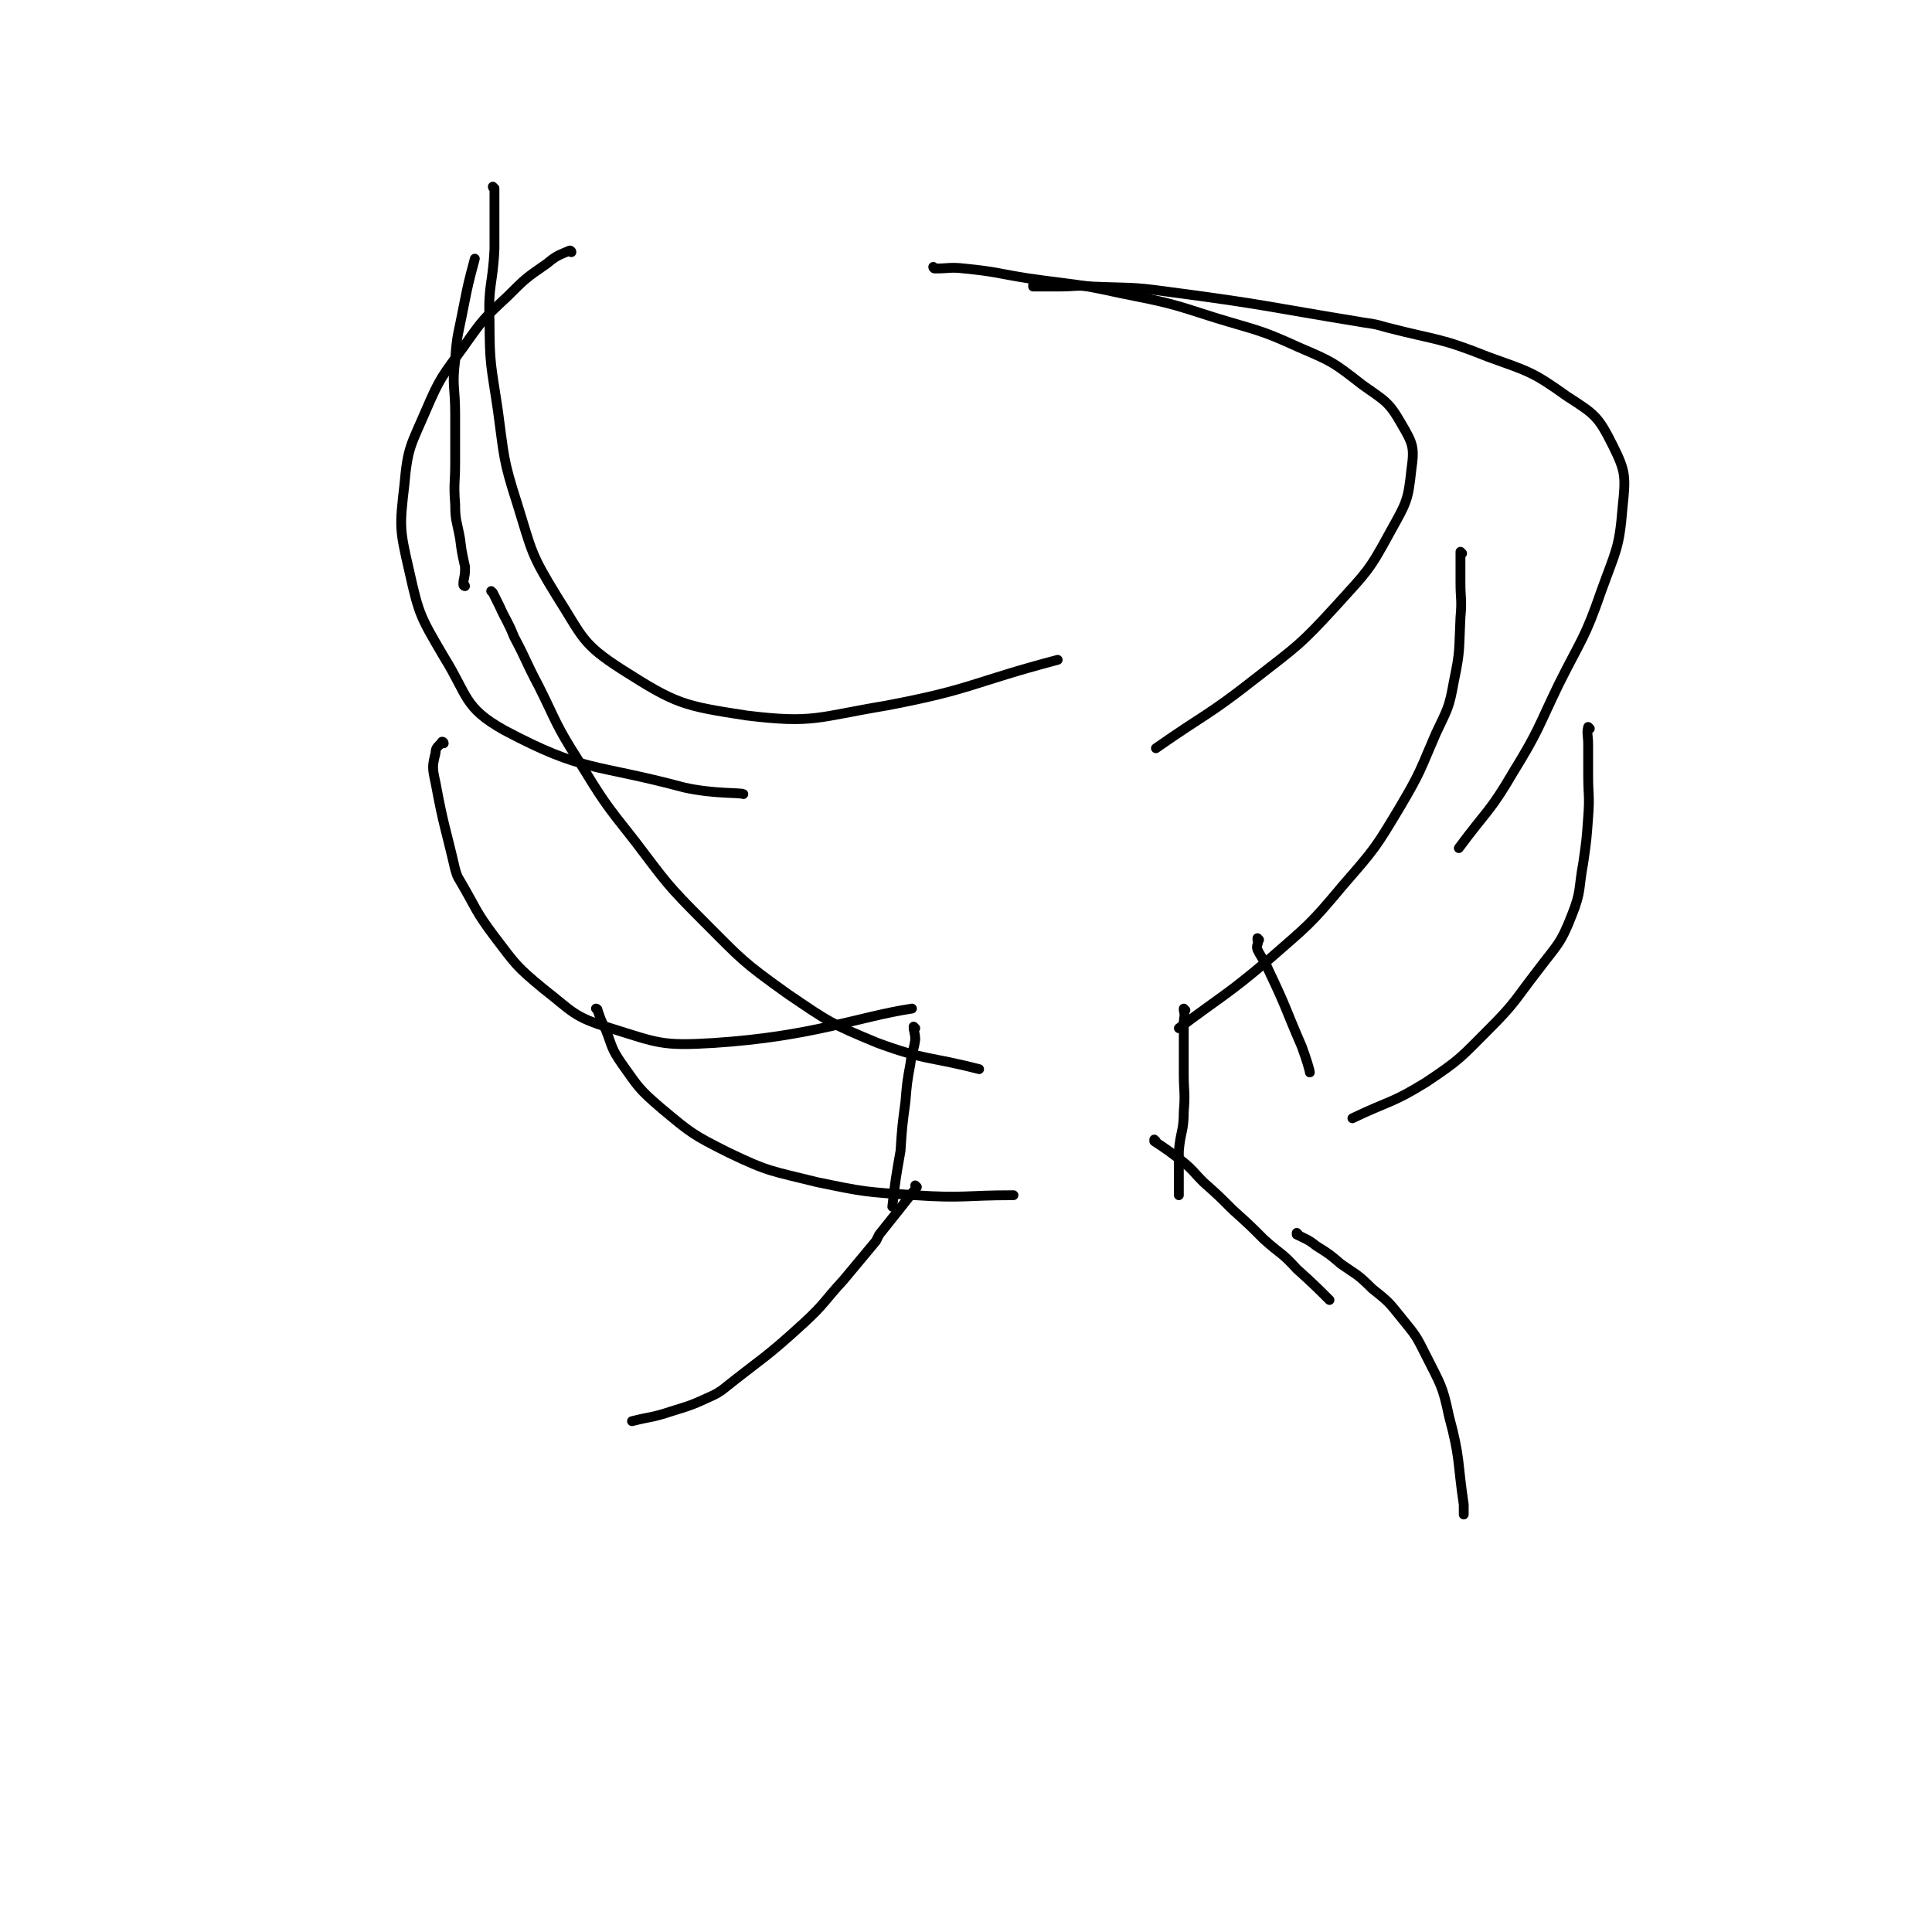 <svg viewBox='0 0 1180 1180' version='1.1' xmlns='http://www.w3.org/2000/svg' xmlns:xlink='http://www.w3.org/1999/xlink'><g fill='none' stroke='#000000' stroke-width='6' stroke-linecap='round' stroke-linejoin='round'><path d='M301,362c0,0 -1,-1 -1,-1 0,0 0,0 1,1 0,0 0,0 0,0 2,4 2,4 4,8 4,9 5,9 9,19 8,15 7,15 15,30 11,22 10,23 24,45 16,26 16,26 35,50 19,25 19,26 42,49 23,23 23,24 51,44 25,17 26,18 55,30 30,11 31,8 62,16 '/><path d='M893,338c0,0 -1,-1 -1,-1 0,0 0,0 0,1 0,0 0,0 0,0 1,0 0,-1 0,-1 0,0 0,0 0,1 0,3 0,3 0,6 0,6 0,6 0,12 0,10 1,10 0,21 -1,20 0,20 -4,39 -3,17 -4,17 -11,32 -10,23 -9,23 -22,45 -15,25 -15,25 -35,48 -20,24 -21,24 -45,45 -26,22 -27,21 -55,42 '/><path d='M284,358c0,0 -1,-1 -1,-1 0,0 1,0 1,1 0,0 0,0 0,0 0,0 -1,0 -1,-1 0,-4 1,-4 1,-9 0,-1 0,-1 0,-2 -2,-9 -2,-9 -3,-17 -2,-11 -3,-11 -3,-21 -1,-13 0,-13 0,-25 0,-15 0,-15 0,-30 0,-17 -2,-17 0,-33 1,-16 2,-16 5,-32 3,-15 3,-15 7,-30 '/><path d='M302,115c0,0 -1,0 -1,-1 0,0 0,1 1,1 0,0 0,0 0,0 0,4 0,4 0,8 0,1 0,1 0,2 0,13 0,13 0,27 -1,22 -4,22 -3,44 0,27 1,27 5,54 4,29 3,30 12,58 9,29 8,30 24,56 16,25 15,29 40,45 33,21 37,22 76,28 41,5 43,1 85,-6 53,-10 52,-14 105,-28 '/><path d='M349,154c0,0 -1,0 -1,-1 0,0 0,1 1,1 0,0 0,0 0,0 0,0 0,-1 -1,-1 -7,3 -8,3 -14,8 -13,9 -13,9 -24,20 -15,14 -15,14 -27,31 -13,18 -14,18 -23,39 -9,21 -11,22 -13,45 -3,26 -3,27 3,53 6,27 7,28 21,52 15,24 12,31 37,45 49,26 54,20 110,35 18,4 34,3 36,4 '/><path d='M571,164c0,0 -1,0 -1,-1 0,0 0,1 1,1 0,0 0,0 0,0 9,0 9,-1 18,0 20,2 20,3 39,6 28,4 29,3 56,9 30,6 30,6 58,15 26,8 27,7 51,18 21,9 21,9 39,23 14,10 16,10 24,24 7,12 8,14 6,28 -2,19 -3,20 -13,38 -13,24 -14,24 -33,45 -22,24 -23,24 -50,45 -28,22 -30,21 -60,42 '/><path d='M632,175c0,0 -1,-1 -1,-1 0,0 0,1 0,1 8,0 8,0 16,0 10,0 10,-1 20,0 23,1 23,0 45,3 61,8 60,9 121,19 7,1 7,1 14,3 31,8 32,6 62,18 25,9 27,9 48,24 17,11 19,12 28,30 8,16 8,19 6,38 -2,25 -4,26 -13,51 -10,29 -12,29 -26,57 -13,27 -12,28 -28,54 -14,24 -16,23 -33,46 '/><path d='M971,445c0,0 -1,-1 -1,-1 0,0 0,0 0,1 0,0 0,0 0,0 1,0 0,-1 0,-1 -1,4 0,5 0,11 0,9 0,9 0,18 0,13 1,13 0,26 -1,14 -1,14 -3,28 -3,16 -1,17 -7,32 -7,18 -9,18 -21,34 -14,18 -13,19 -30,36 -17,17 -17,18 -38,32 -21,13 -22,11 -45,22 '/><path d='M271,454c0,0 -1,-1 -1,-1 0,0 1,0 1,1 0,0 0,0 0,0 0,0 0,-1 -1,-1 -2,3 -4,3 -4,7 -2,8 -2,9 0,18 5,27 6,27 12,53 1,3 1,4 3,7 10,17 9,18 21,34 13,17 13,18 30,32 18,14 18,17 41,24 29,9 31,11 63,9 61,-4 88,-16 121,-21 '/><path d='M365,617c0,0 -1,-1 -1,-1 0,0 0,0 1,1 0,0 0,0 0,0 0,0 -1,-1 -1,-1 0,0 1,0 1,1 2,6 2,6 5,12 4,10 3,11 10,21 10,14 10,15 24,27 18,15 19,16 41,27 25,12 26,11 54,18 29,6 29,6 60,8 30,2 30,0 60,0 '/><path d='M769,574c0,0 -1,-1 -1,-1 0,0 0,0 0,1 0,0 0,0 0,0 1,0 0,-1 0,-1 0,0 0,0 0,1 1,3 -1,3 0,6 3,6 4,6 7,13 11,23 10,23 20,46 3,8 5,15 5,16 '/><path d='M559,628c0,0 -1,-1 -1,-1 0,0 0,0 1,1 0,0 0,0 0,0 0,0 -1,-1 -1,-1 0,3 1,4 1,8 -1,7 -2,7 -3,15 -2,11 -2,11 -3,23 -2,15 -2,15 -3,30 -3,17 -3,17 -5,34 '/><path d='M560,725c0,0 -1,-1 -1,-1 0,0 0,0 1,1 0,0 0,0 0,0 0,0 -1,-1 -1,-1 0,0 0,0 1,1 0,0 0,0 0,0 -11,14 -11,14 -23,29 -1,2 -1,2 -2,4 -10,12 -10,12 -20,24 -12,13 -11,14 -24,26 -24,22 -25,21 -50,41 -3,2 -3,2 -5,3 -13,6 -13,6 -26,10 -12,4 -12,3 -24,6 '/><path d='M724,617c0,0 -1,-1 -1,-1 0,0 0,0 0,1 0,0 0,0 0,0 1,0 0,-1 0,-1 0,0 0,0 0,1 1,4 0,4 0,8 0,6 0,6 0,13 0,9 0,9 0,18 0,11 1,11 0,23 0,12 -2,12 -3,24 0,13 0,13 0,27 '/><path d='M706,697c0,0 -1,-1 -1,-1 0,0 0,0 0,1 0,0 0,0 0,0 1,0 0,-1 0,-1 0,0 0,0 0,1 0,0 0,0 0,0 9,6 9,6 18,13 6,5 6,6 12,12 9,8 9,8 18,17 10,9 10,9 19,18 10,9 11,8 20,18 10,9 13,12 20,19 '/><path d='M793,754c0,0 -1,-1 -1,-1 0,0 0,0 0,1 0,0 0,0 0,0 1,0 0,-1 0,-1 0,0 0,0 0,1 6,3 7,3 12,7 8,5 8,5 15,11 10,7 10,6 19,15 10,8 10,8 18,18 9,11 9,11 15,23 9,18 10,18 14,37 7,26 5,27 9,54 0,3 0,3 0,6 '/></g>
</svg>